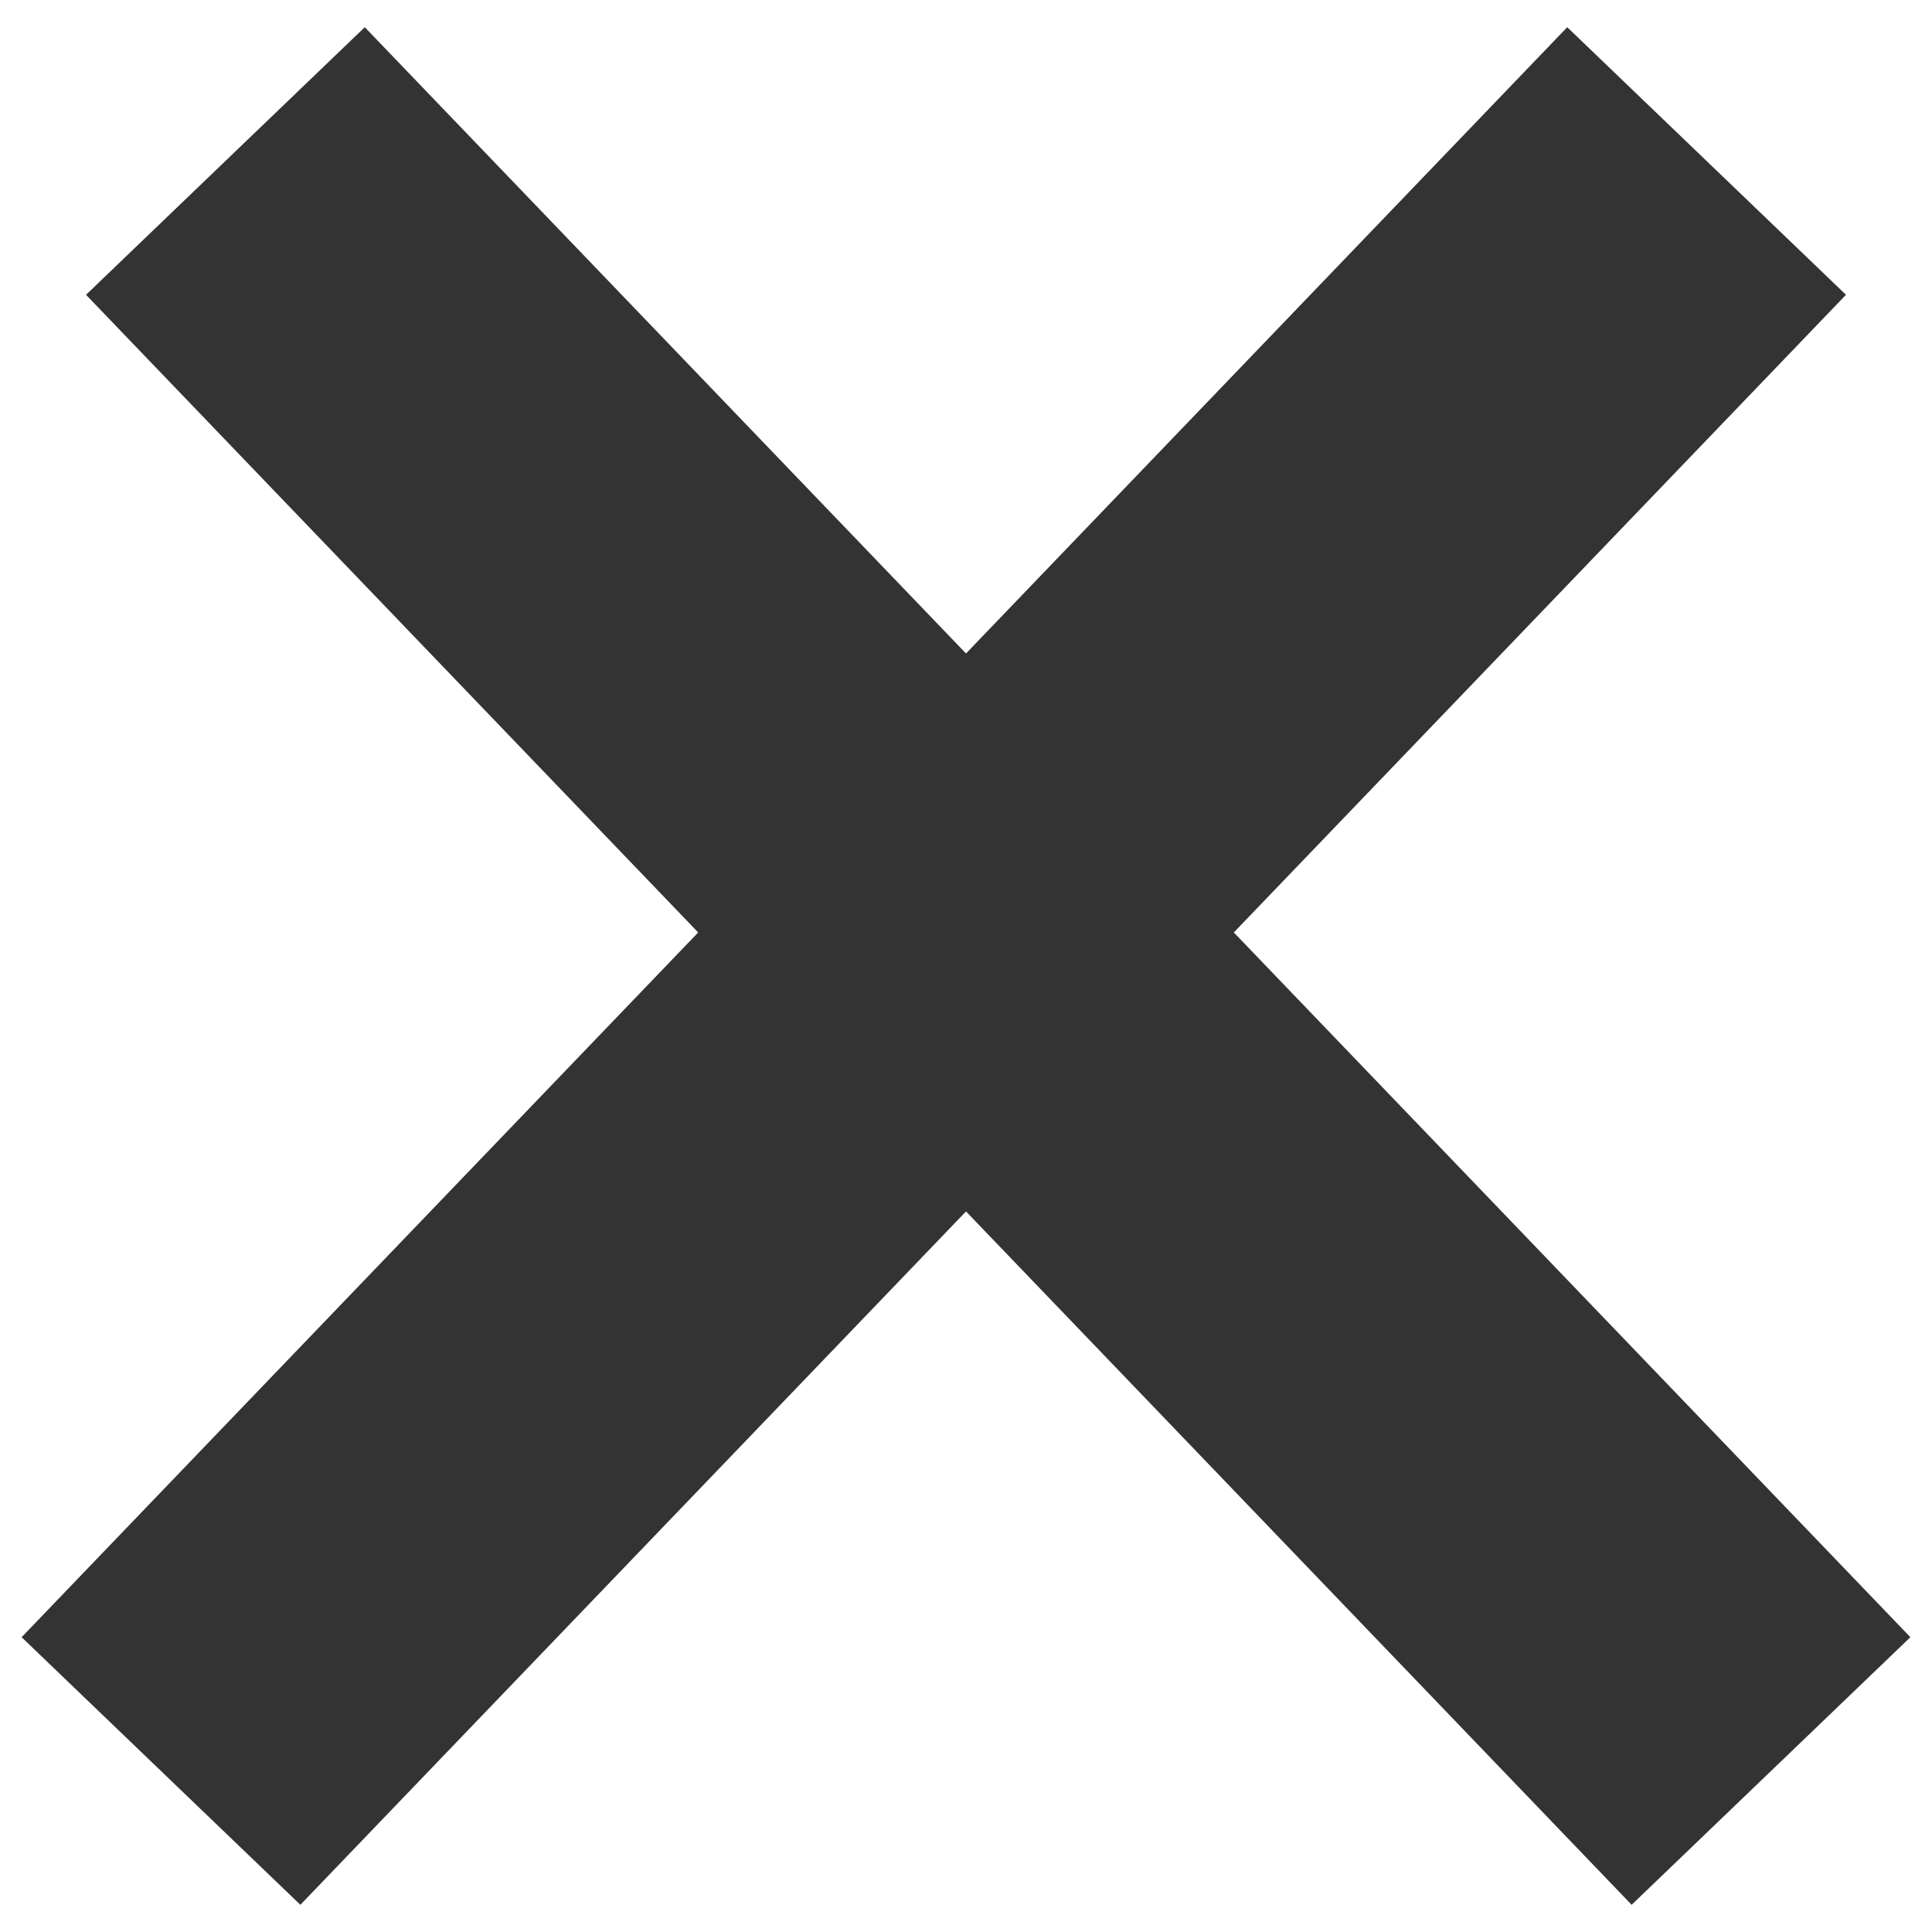 <svg xmlns="http://www.w3.org/2000/svg" xmlns:xlink="http://www.w3.org/1999/xlink" width="30" height="30" viewBox="0 0 30 30"><defs><path id="pj00a" d="M1063.5 2445.5l24 25"/><path id="pj00b" d="M1086.5 2445.5l-24 25"/></defs><g><g transform="translate(-1060 -2443)"><use fill="#fff" fill-opacity="0" stroke="#333" stroke-miterlimit="50" stroke-width="6" xlink:href="#pj00a"/></g><g transform="translate(-1060 -2443)"><use fill="#fff" fill-opacity="0" stroke="#333" stroke-miterlimit="50" stroke-width="6" xlink:href="#pj00b"/></g></g></svg>